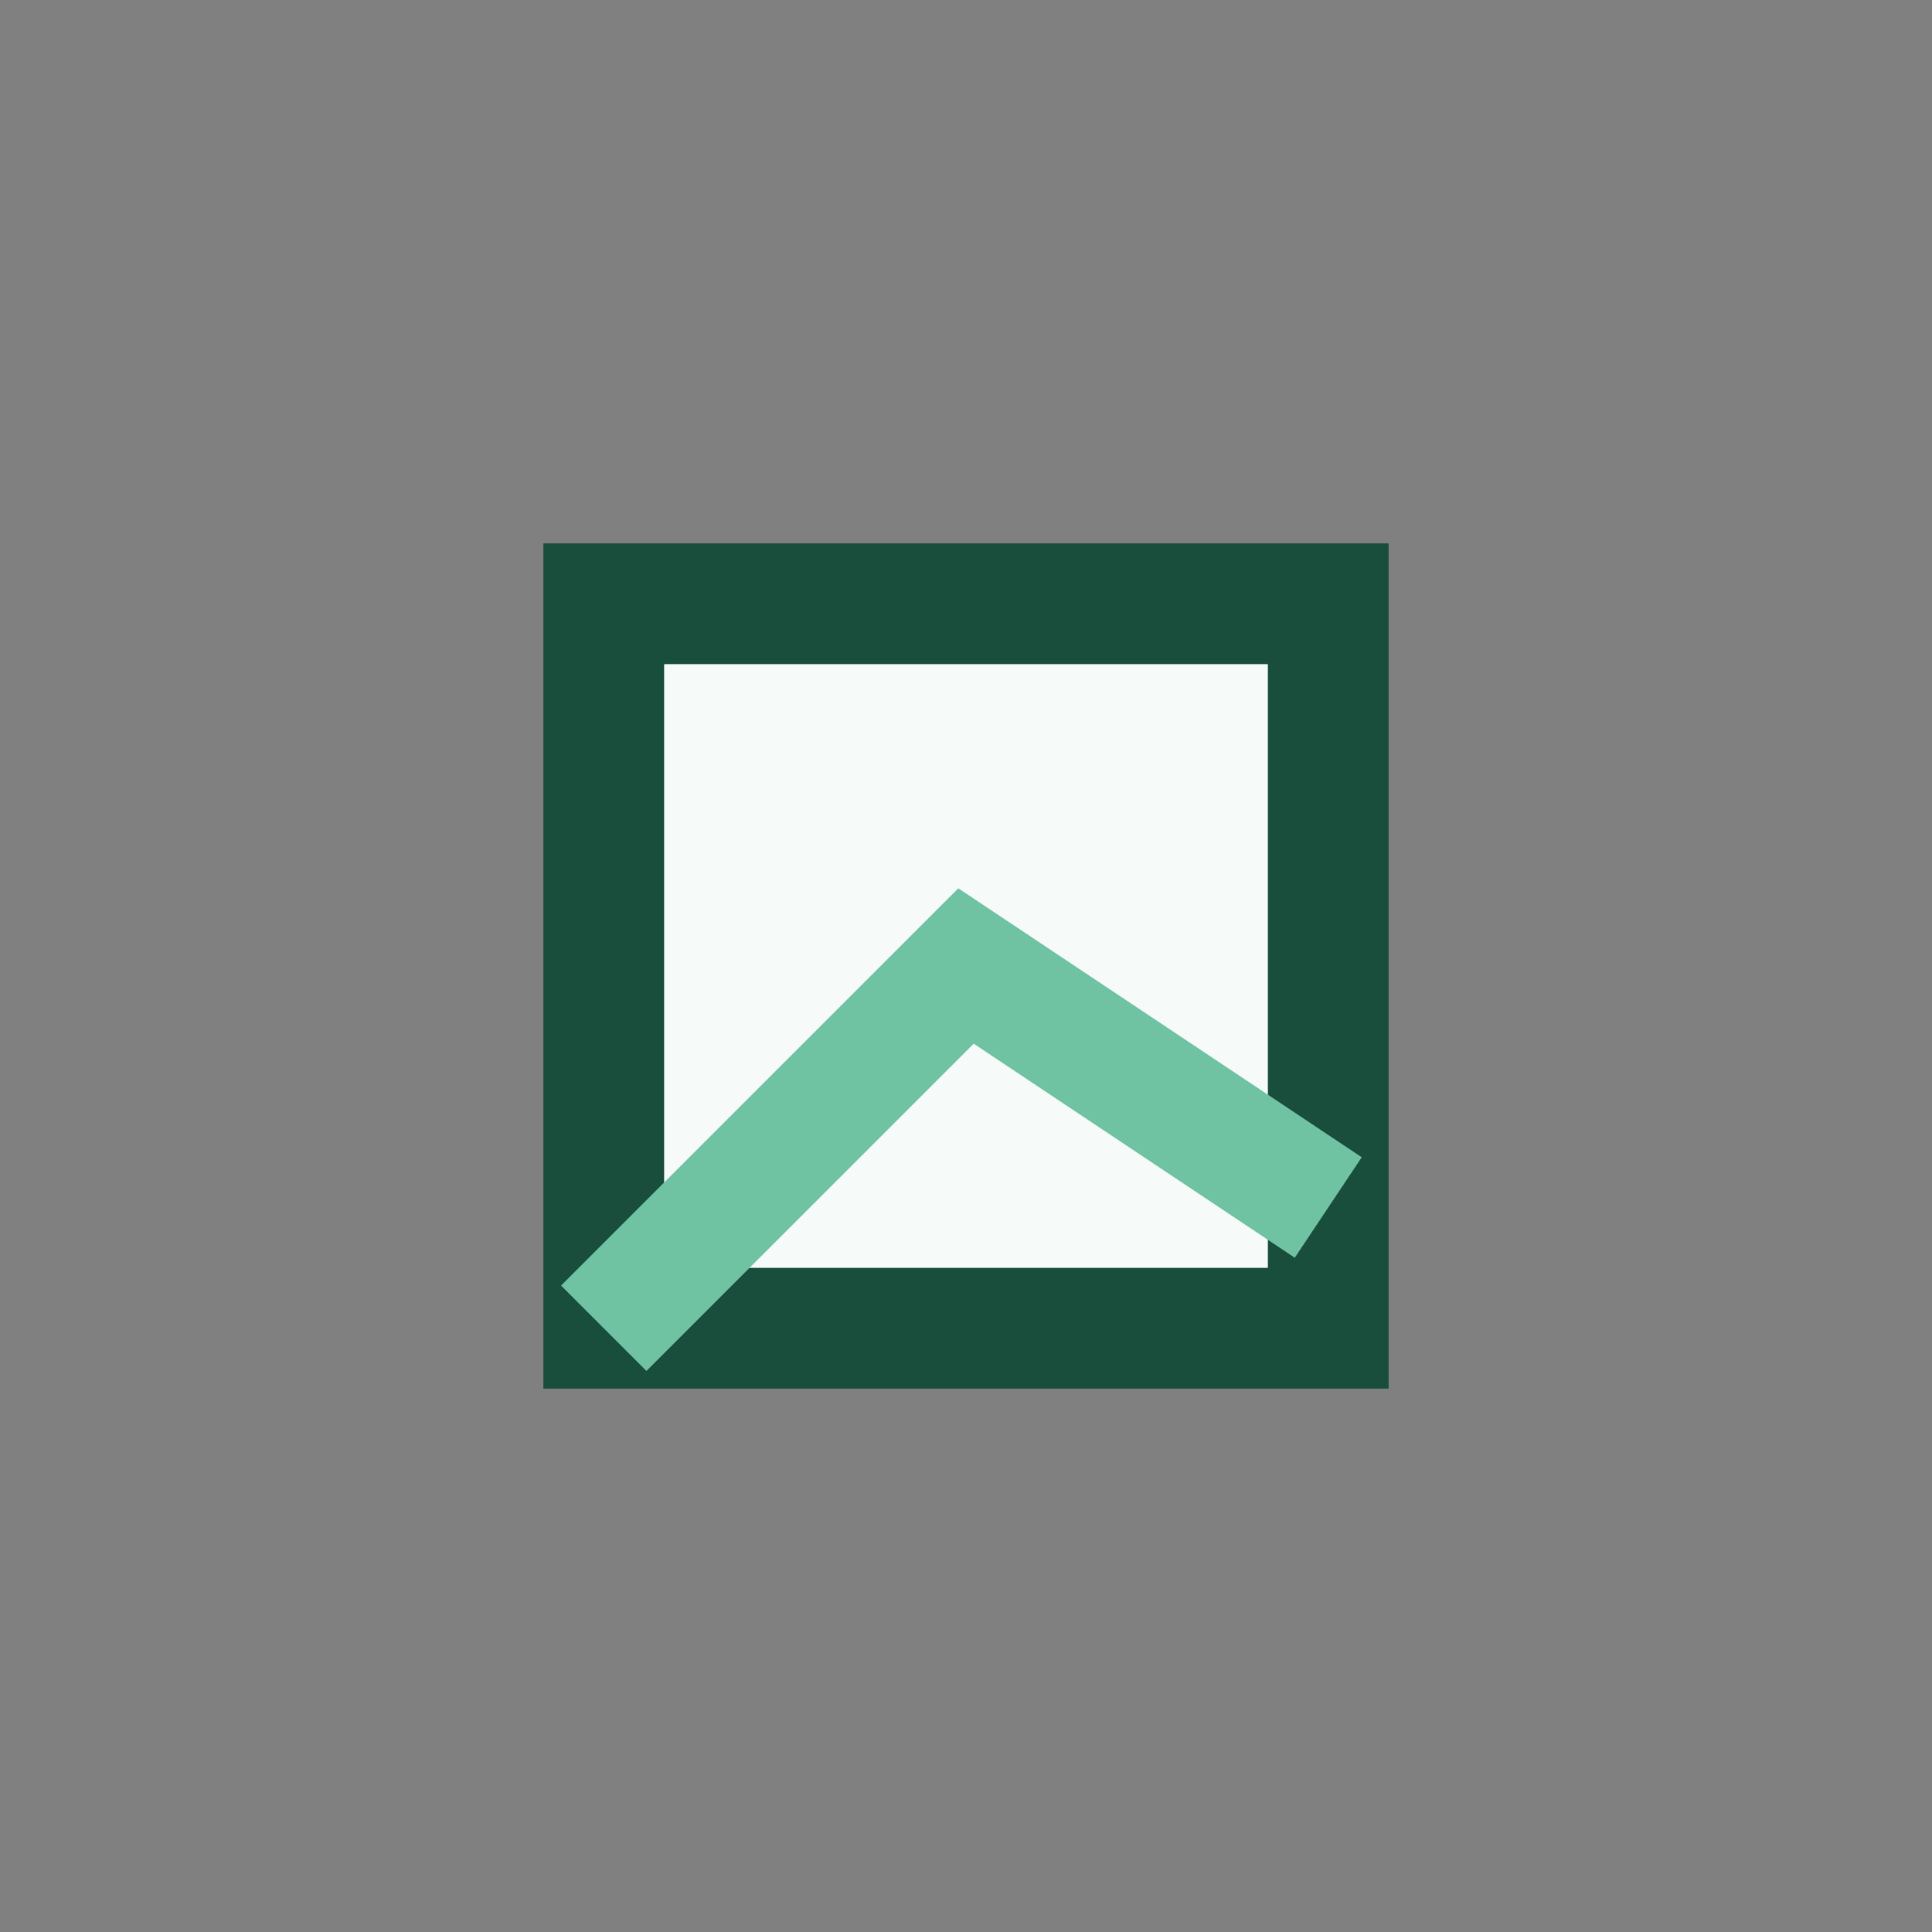 <?xml version="1.0" encoding="UTF-8"?>
<svg xmlns="http://www.w3.org/2000/svg" width="32" height="32" viewBox="0 0 32 32"><rect x="0" y="0" width="32" height="32" fill="#808080" stroke="none"/><rect x="10" y="10" width="12" height="12" fill="#F6FAF8" stroke="#194D3C" stroke-width="2"/><path d="M10 22l6-6 6 4" stroke="#6FC3A3" stroke-width="2" fill="none"/></svg>